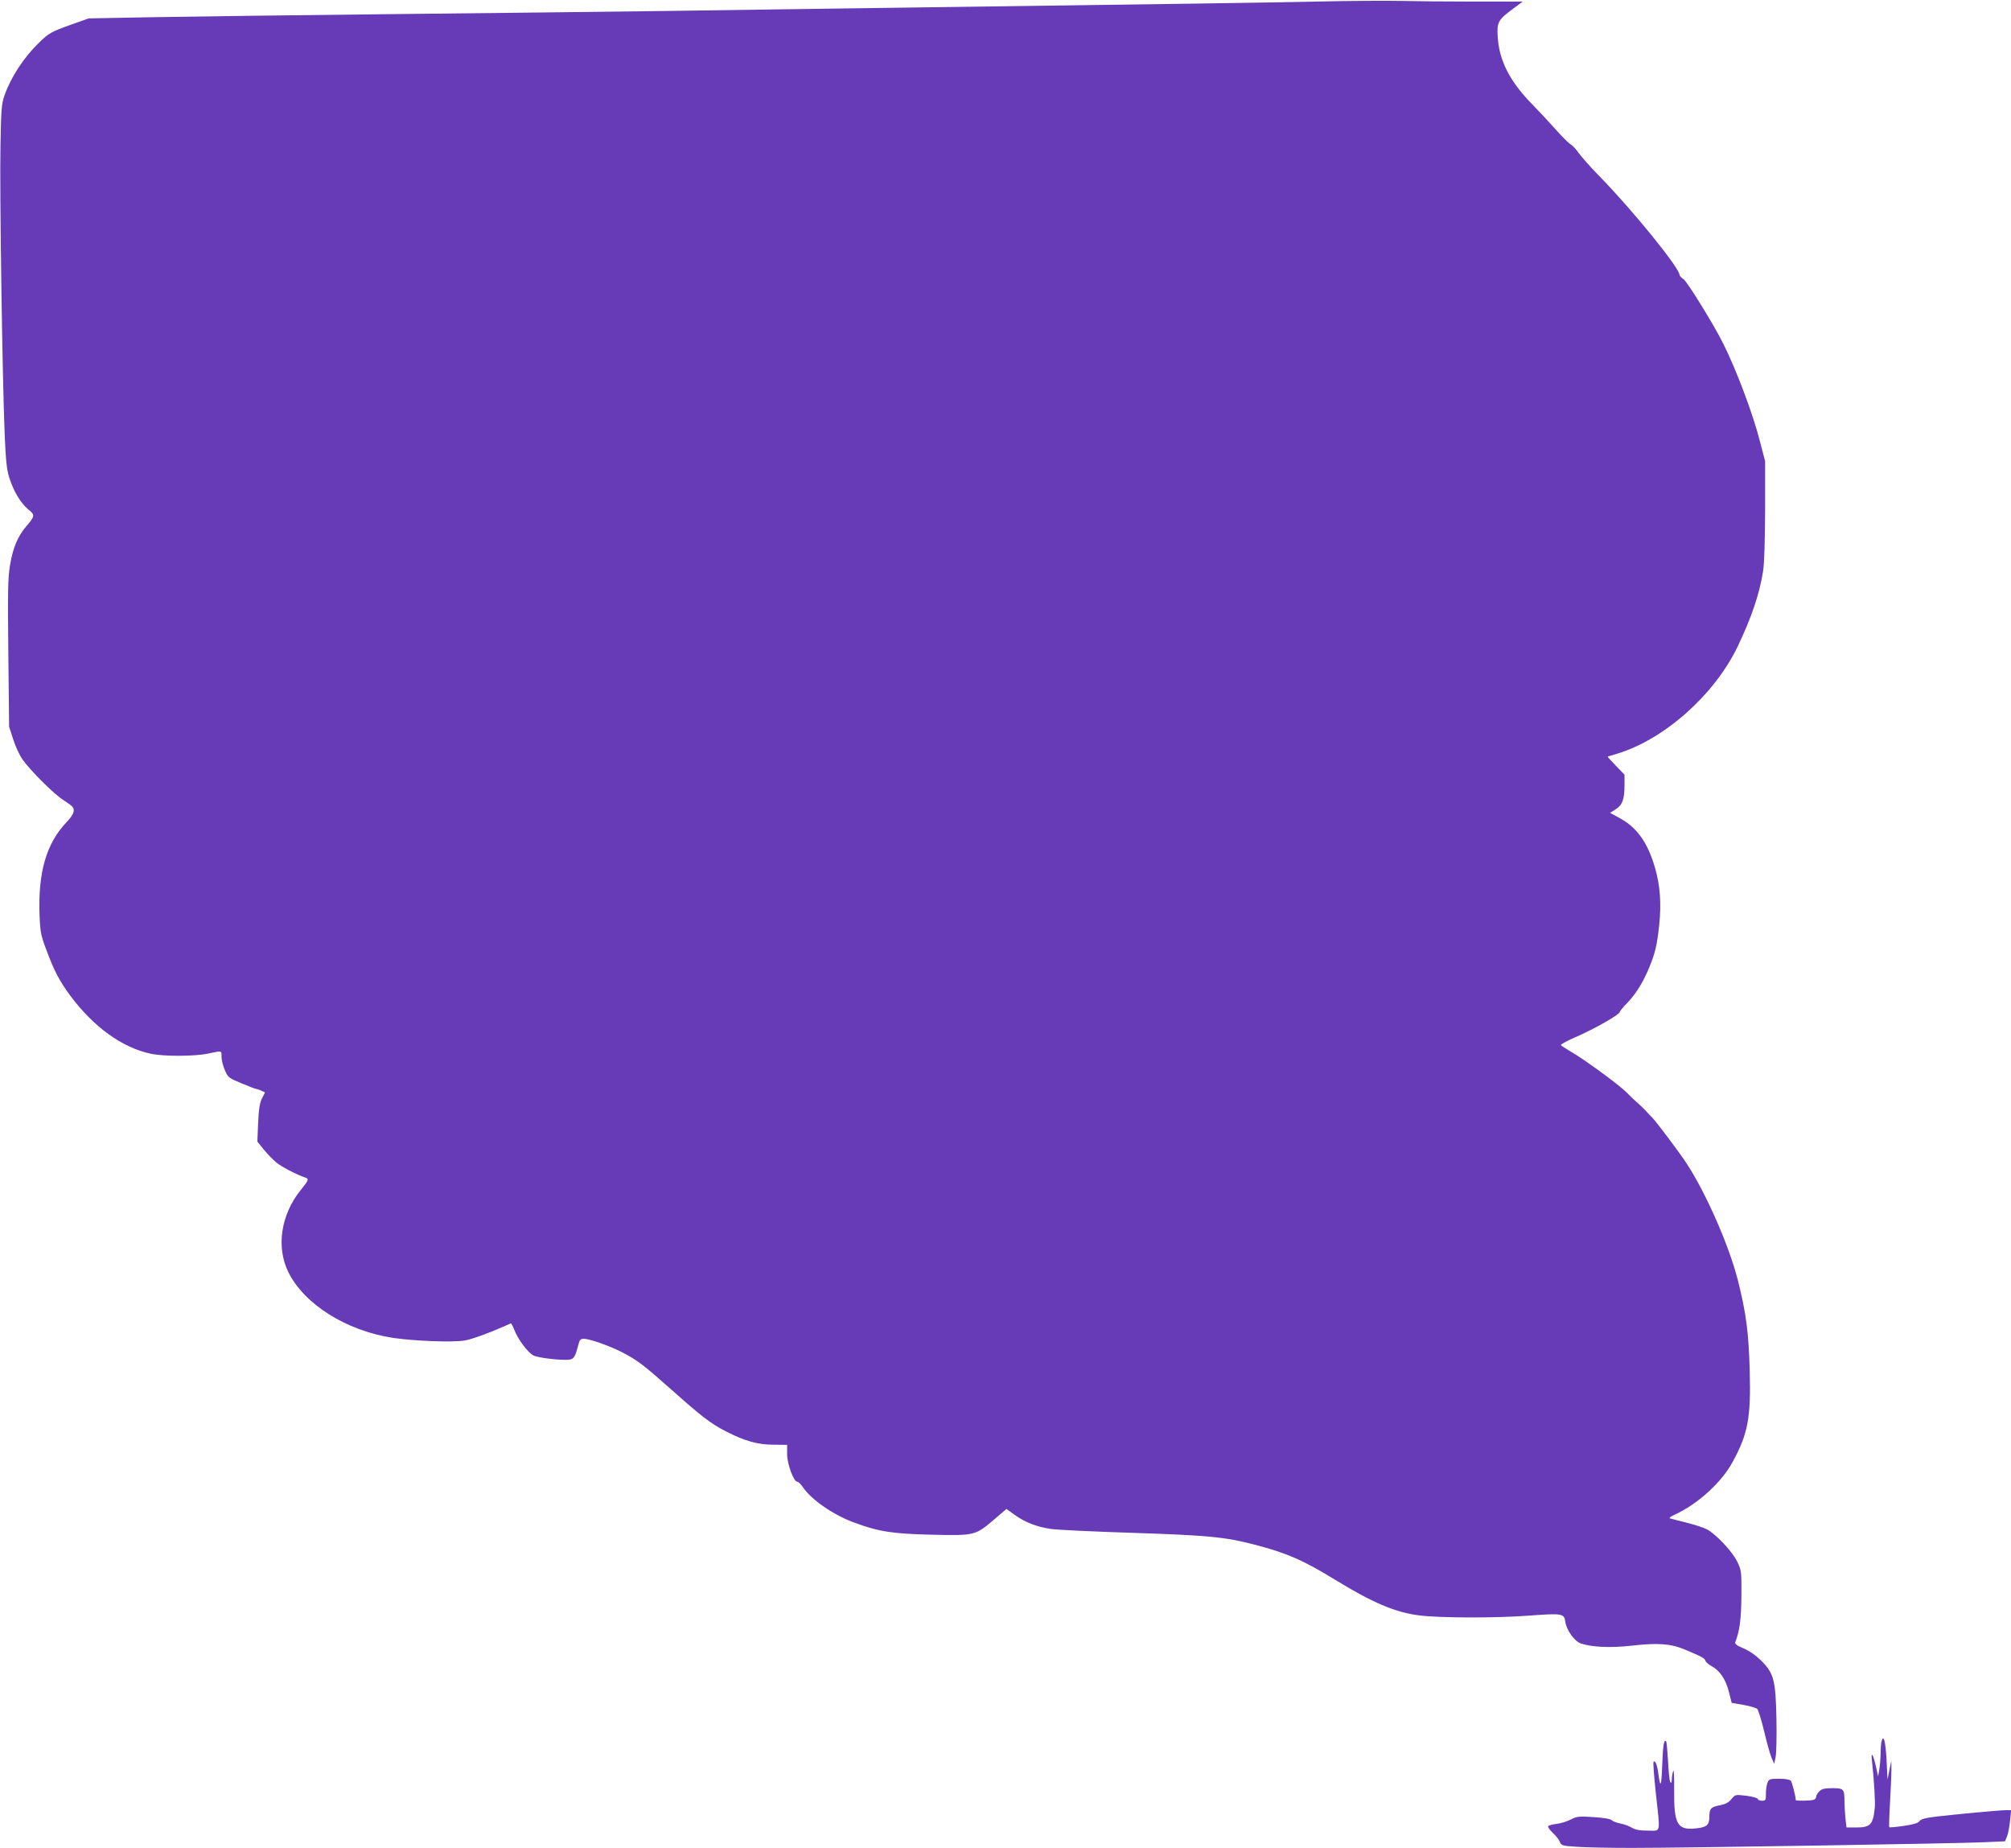 <?xml version="1.0" standalone="no"?>
<!DOCTYPE svg PUBLIC "-//W3C//DTD SVG 20010904//EN"
 "http://www.w3.org/TR/2001/REC-SVG-20010904/DTD/svg10.dtd">
<svg version="1.0" xmlns="http://www.w3.org/2000/svg"
 width="1280pt" height="1176pt" viewBox="0 0 1280 1176"
 preserveAspectRatio="xMidYMid meet">
<g transform="translate(0,1176) scale(0.1,-0.1)"
fill="#673ab7" stroke="none">
<path d="M8375 11750 c-371 -8 -820 -14 -2730 -40 -401 -6 -1040 -14 -1420
-20 -379 -5 -1165 -14 -1745 -20 -580 -6 -1248 -15 -1485 -19 l-430 -8 -105
-37 c-136 -49 -149 -56 -213 -119 -95 -92 -177 -217 -218 -333 -19 -53 -22
-88 -26 -322 -6 -275 12 -1488 27 -1842 7 -162 13 -219 29 -270 28 -88 73
-162 120 -201 45 -36 45 -43 -14 -111 -53 -63 -83 -136 -101 -243 -14 -86 -15
-166 -11 -565 l5 -465 26 -80 c14 -45 41 -103 60 -129 51 -72 201 -221 260
-258 28 -18 54 -37 58 -43 17 -23 6 -51 -40 -99 -128 -136 -181 -319 -170
-595 4 -104 9 -126 43 -216 51 -137 83 -197 152 -291 149 -200 330 -331 513
-370 85 -18 277 -17 365 1 90 19 85 21 85 -21 0 -19 9 -57 21 -84 20 -47 24
-50 106 -84 47 -20 89 -36 94 -36 4 0 19 -5 32 -11 l24 -11 -20 -39 c-14 -29
-20 -68 -24 -156 l-5 -118 42 -52 c23 -28 60 -66 81 -83 34 -27 128 -76 182
-94 25 -8 22 -17 -31 -82 -124 -155 -155 -361 -77 -519 100 -204 367 -373 665
-419 132 -20 381 -30 457 -17 49 8 166 51 294 109 3 1 14 -18 23 -42 22 -58
83 -140 119 -161 28 -17 191 -35 235 -27 25 5 35 22 52 90 9 36 15 42 36 42
38 0 169 -47 246 -87 96 -50 135 -80 313 -238 192 -171 248 -214 345 -264 119
-61 202 -85 302 -85 l88 -1 0 -59 c0 -63 42 -176 65 -176 7 0 24 -17 38 -38
55 -79 195 -175 325 -222 157 -58 243 -71 497 -77 271 -6 273 -5 395 99 l76
65 53 -38 c65 -47 140 -76 229 -89 37 -6 272 -17 522 -25 482 -16 586 -26 775
-75 204 -53 308 -98 512 -223 238 -146 381 -207 533 -227 129 -17 488 -18 699
-2 214 16 227 14 234 -38 7 -53 59 -126 99 -139 72 -24 190 -29 323 -14 168
19 250 13 340 -25 111 -47 124 -54 130 -71 3 -9 21 -25 42 -36 51 -28 88 -84
108 -164 l17 -68 75 -13 c41 -7 81 -19 88 -26 7 -8 27 -72 44 -143 17 -72 38
-147 47 -168 l17 -38 9 45 c5 25 7 133 5 240 -5 247 -16 290 -96 371 -37 36
-76 63 -114 79 -43 18 -56 28 -52 39 28 72 38 148 39 296 1 156 0 161 -27 218
-33 66 -137 176 -194 205 -21 11 -78 29 -128 42 -49 12 -97 24 -105 27 -9 2 2
11 28 23 144 65 300 205 370 336 98 179 117 282 109 579 -7 249 -22 364 -76
580 -56 218 -200 548 -325 740 -48 73 -191 263 -219 292 -7 6 -23 24 -37 39
-14 15 -38 39 -55 53 -16 14 -48 45 -70 67 -45 47 -277 217 -361 264 -29 17
-56 35 -59 39 -2 5 45 30 105 56 112 49 270 139 270 155 0 5 21 31 48 58 56
58 103 135 141 229 37 91 48 137 62 268 14 136 6 250 -27 363 -47 162 -116
258 -229 318 l-57 31 35 22 c43 27 57 63 57 153 l0 68 -55 57 c-30 31 -54 57
-52 58 1 1 29 9 62 19 299 91 617 374 765 681 89 187 139 334 162 480 8 50 12
196 13 390 l0 310 -33 126 c-44 174 -151 458 -234 623 -60 121 -229 394 -253
410 -14 9 -25 21 -25 27 0 44 -301 415 -512 630 -53 54 -110 119 -128 143 -17
25 -41 51 -54 58 -12 7 -54 49 -93 93 -39 44 -109 119 -156 167 -138 142 -205
274 -214 423 -6 94 2 109 100 181 l59 44 -309 0 c-171 0 -377 2 -459 4 -82 2
-329 1 -549 -4z"/>
<path d="M11976 678 c-3 -13 -6 -50 -6 -83 -1 -33 -5 -78 -9 -100 l-7 -40 -13
60 c-18 81 -34 105 -26 40 13 -119 22 -263 18 -300 -11 -107 -28 -125 -117
-125 l-63 0 -7 61 c-3 34 -6 80 -6 103 0 81 -5 86 -76 86 -51 0 -68 -4 -84
-20 -11 -11 -20 -26 -20 -34 0 -8 -7 -17 -16 -20 -17 -6 -114 -8 -114 -2 0 23
-23 112 -31 123 -8 8 -34 13 -75 13 -60 0 -65 -2 -74 -26 -6 -14 -10 -45 -10
-70 0 -40 -2 -44 -24 -44 -13 0 -26 5 -28 12 -2 6 -35 15 -74 20 -69 8 -69 8
-94 -22 -18 -22 -38 -32 -74 -39 -55 -10 -66 -21 -66 -72 0 -54 -16 -68 -87
-75 -117 -12 -139 26 -137 246 1 80 -2 134 -6 120 -5 -14 -9 -38 -9 -55 -1
-22 -4 -26 -10 -15 -5 8 -11 68 -14 134 -4 65 -9 121 -12 124 -14 15 -20 -22
-25 -151 -5 -139 -12 -153 -25 -52 -7 53 -19 84 -30 73 -4 -4 3 -92 14 -197
29 -267 35 -241 -50 -241 -52 0 -80 5 -103 19 -17 10 -49 22 -71 26 -22 4 -47
13 -56 21 -9 9 -52 16 -116 20 -92 6 -105 5 -144 -15 -23 -12 -64 -25 -91 -28
-27 -3 -51 -10 -54 -15 -3 -5 10 -24 30 -43 20 -18 40 -44 45 -58 9 -22 16
-24 108 -30 54 -4 211 -7 348 -7 341 0 2078 28 2243 36 l134 6 13 32 c7 17 15
61 19 99 l7 67 -34 0 c-41 0 -317 -26 -445 -41 -67 -8 -96 -16 -105 -29 -8
-12 -38 -21 -100 -30 -48 -7 -90 -11 -92 -8 -2 2 0 73 5 158 5 85 9 180 9 210
l-1 55 -12 -60 -12 -60 -6 124 c-7 121 -19 167 -32 119z"/>
</g>
</svg>
